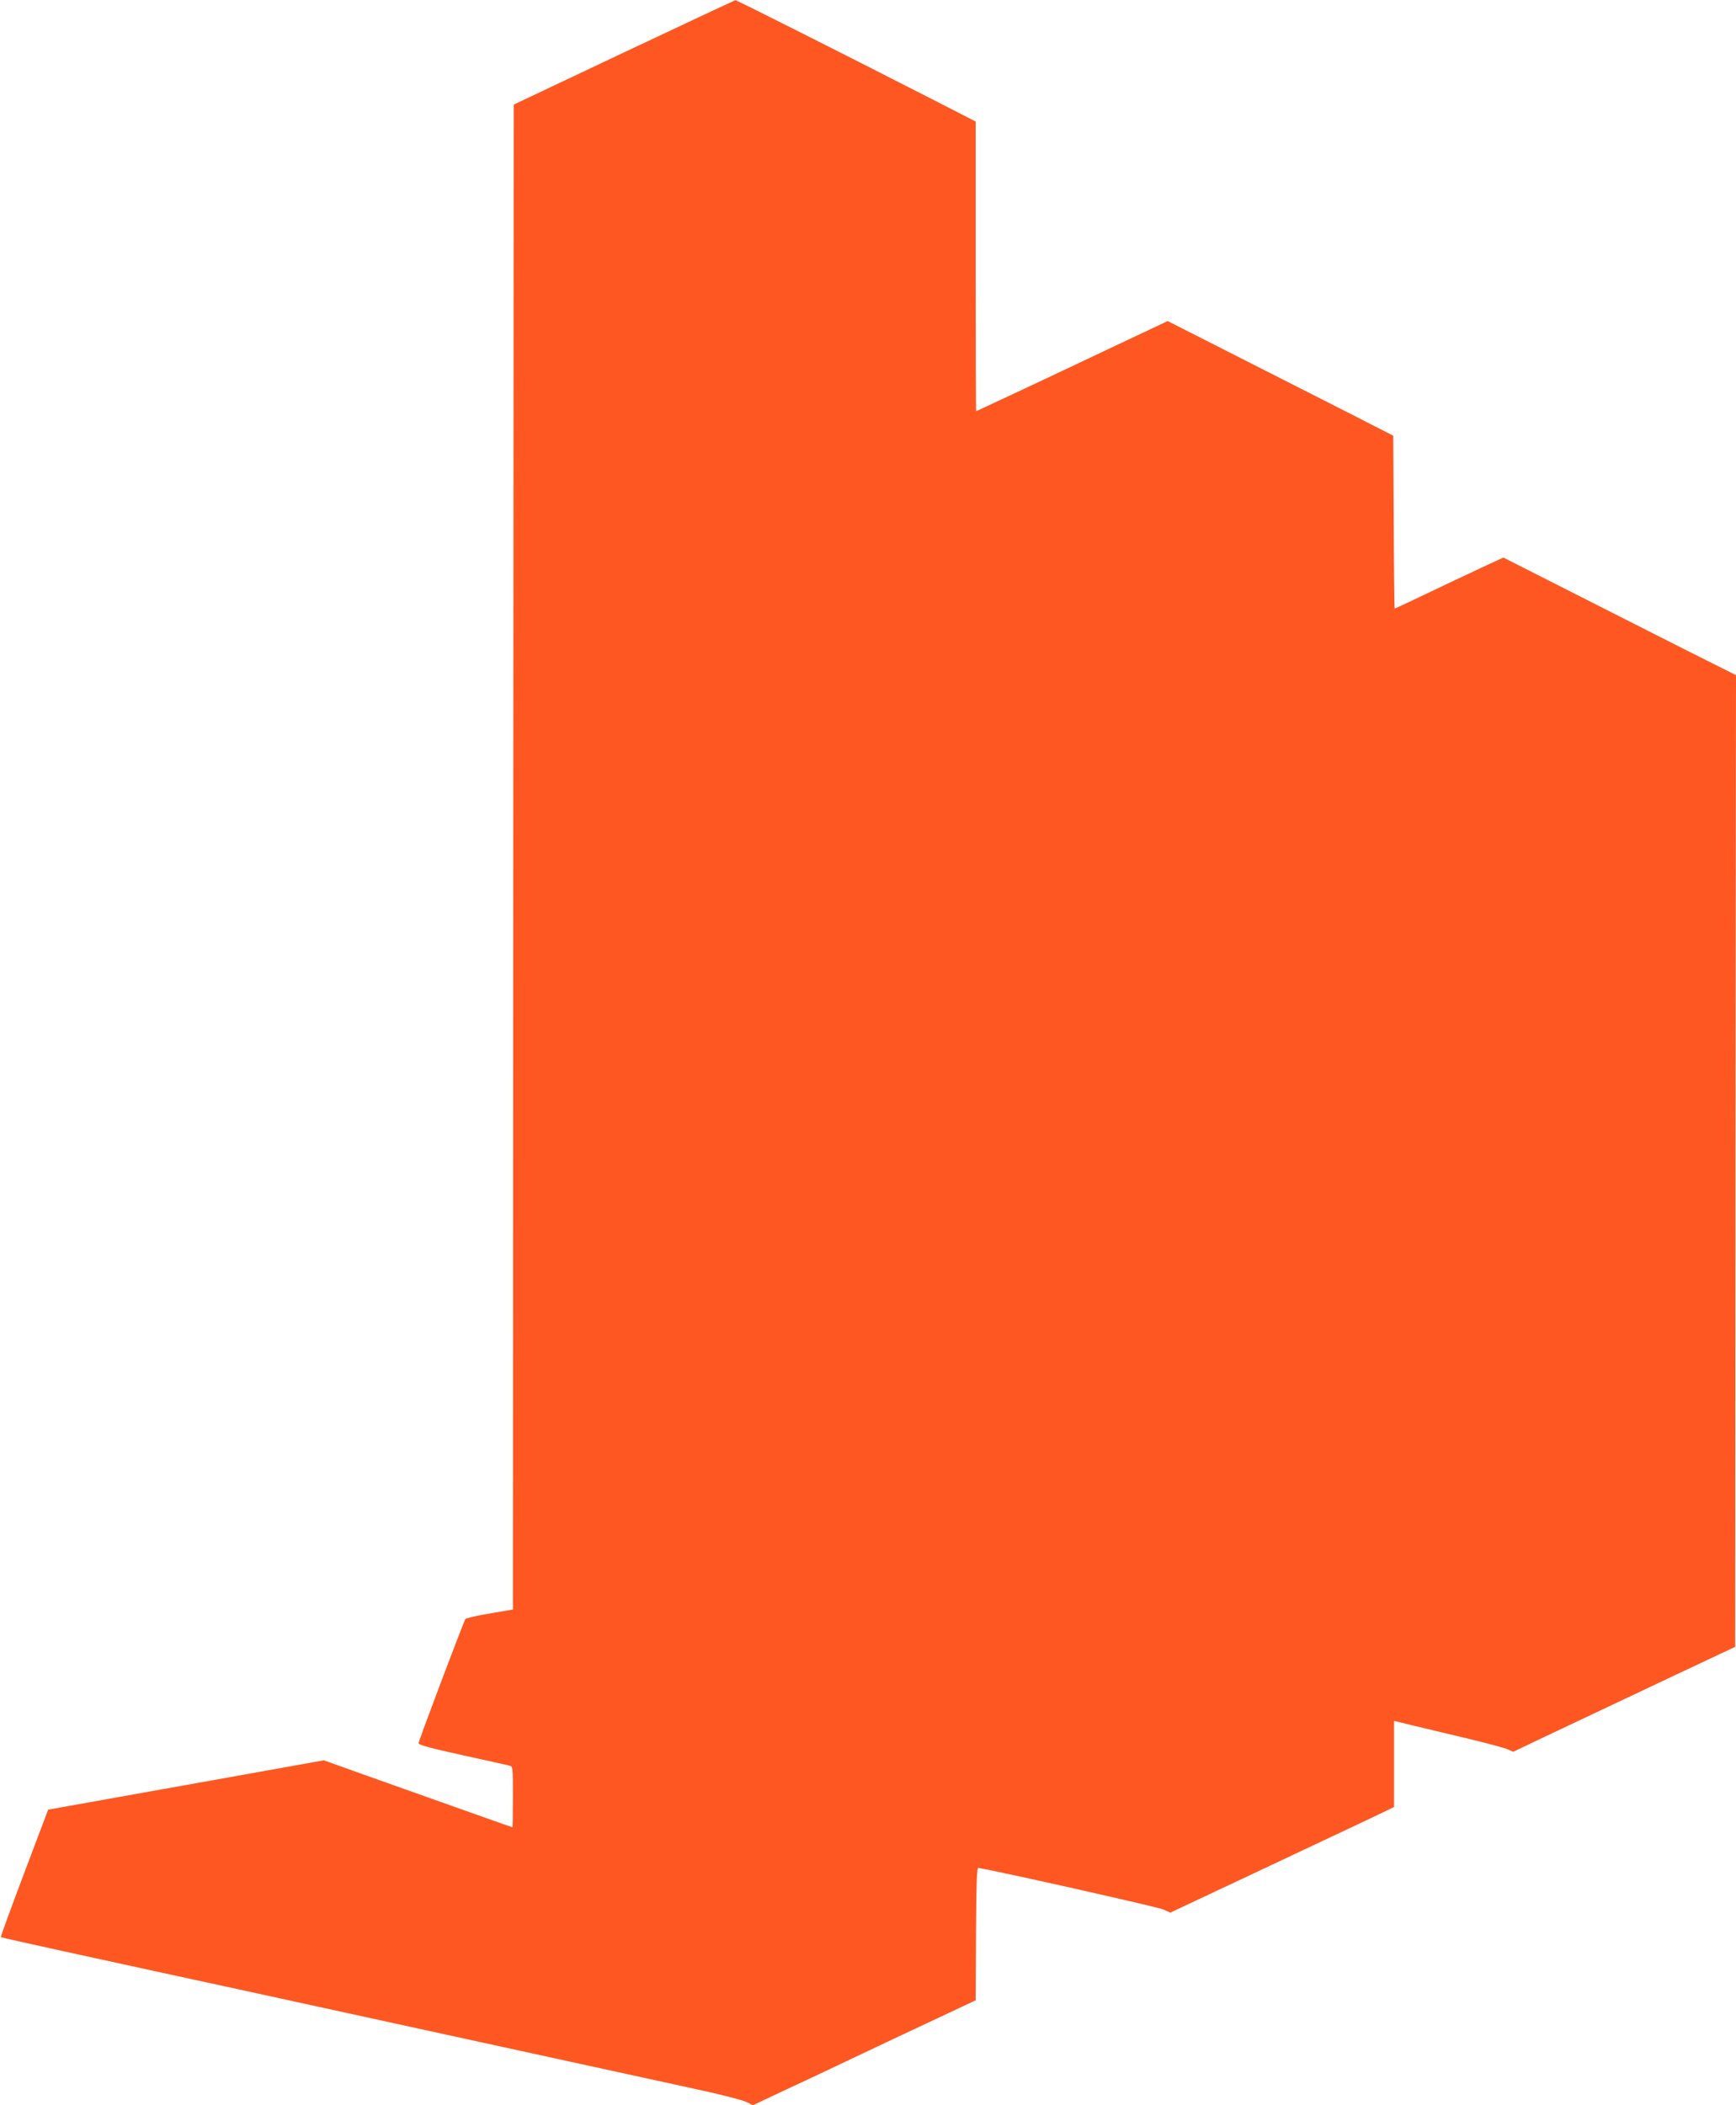 <?xml version="1.0" standalone="no"?>
<!DOCTYPE svg PUBLIC "-//W3C//DTD SVG 20010904//EN"
 "http://www.w3.org/TR/2001/REC-SVG-20010904/DTD/svg10.dtd">
<svg version="1.0" xmlns="http://www.w3.org/2000/svg"
 width="1056pt" height="1280pt" viewBox="0 0 1056 1280"
 preserveAspectRatio="xMidYMid meet">
<g transform="translate(0,1280) scale(0.1,-0.1)"
fill="#ff5722" stroke="none">
<path d="M3795 12481 l-670 -317 -3 -4575 -2 -4575 -140 -24 c-77 -13 -144
-28 -149 -34 -10 -14 -283 -736 -285 -755 -1 -10 69 -29 264 -72 146 -32 275
-61 288 -64 22 -5 22 -7 22 -190 0 -102 -1 -185 -3 -185 -3 0 -299 105 -915
324 l-232 83 -838 -150 -839 -150 -146 -386 c-80 -212 -144 -387 -142 -389 2
-2 176 -41 387 -87 210 -46 520 -113 688 -150 168 -36 530 -115 805 -175 275
-60 646 -141 825 -180 331 -72 1026 -224 1518 -331 150 -32 290 -68 312 -79
l40 -20 157 74 c87 41 192 90 233 109 41 20 275 130 520 246 l445 209 2 404
c2 319 5 403 15 401 158 -28 1095 -239 1125 -253 l42 -19 538 253 c296 139
602 284 681 321 l142 68 0 262 0 262 118 -29 c64 -15 212 -51 327 -78 116 -28
226 -57 245 -66 l35 -15 155 74 c266 126 363 172 785 371 l410 193 2 2954 3
2954 -323 162 c-177 90 -495 251 -707 358 l-385 195 -85 -39 c-47 -22 -143
-67 -215 -101 -251 -120 -358 -170 -361 -170 -2 0 -5 236 -6 525 l-3 526 -280
143 c-154 78 -463 235 -686 348 l-406 206 -339 -160 c-186 -88 -375 -177 -419
-198 -177 -83 -405 -190 -407 -190 -2 0 -3 396 -3 881 l0 880 -230 118 c-603
308 -1225 621 -1232 620 -4 -1 -309 -144 -678 -318z"/>
</g>
</svg>
